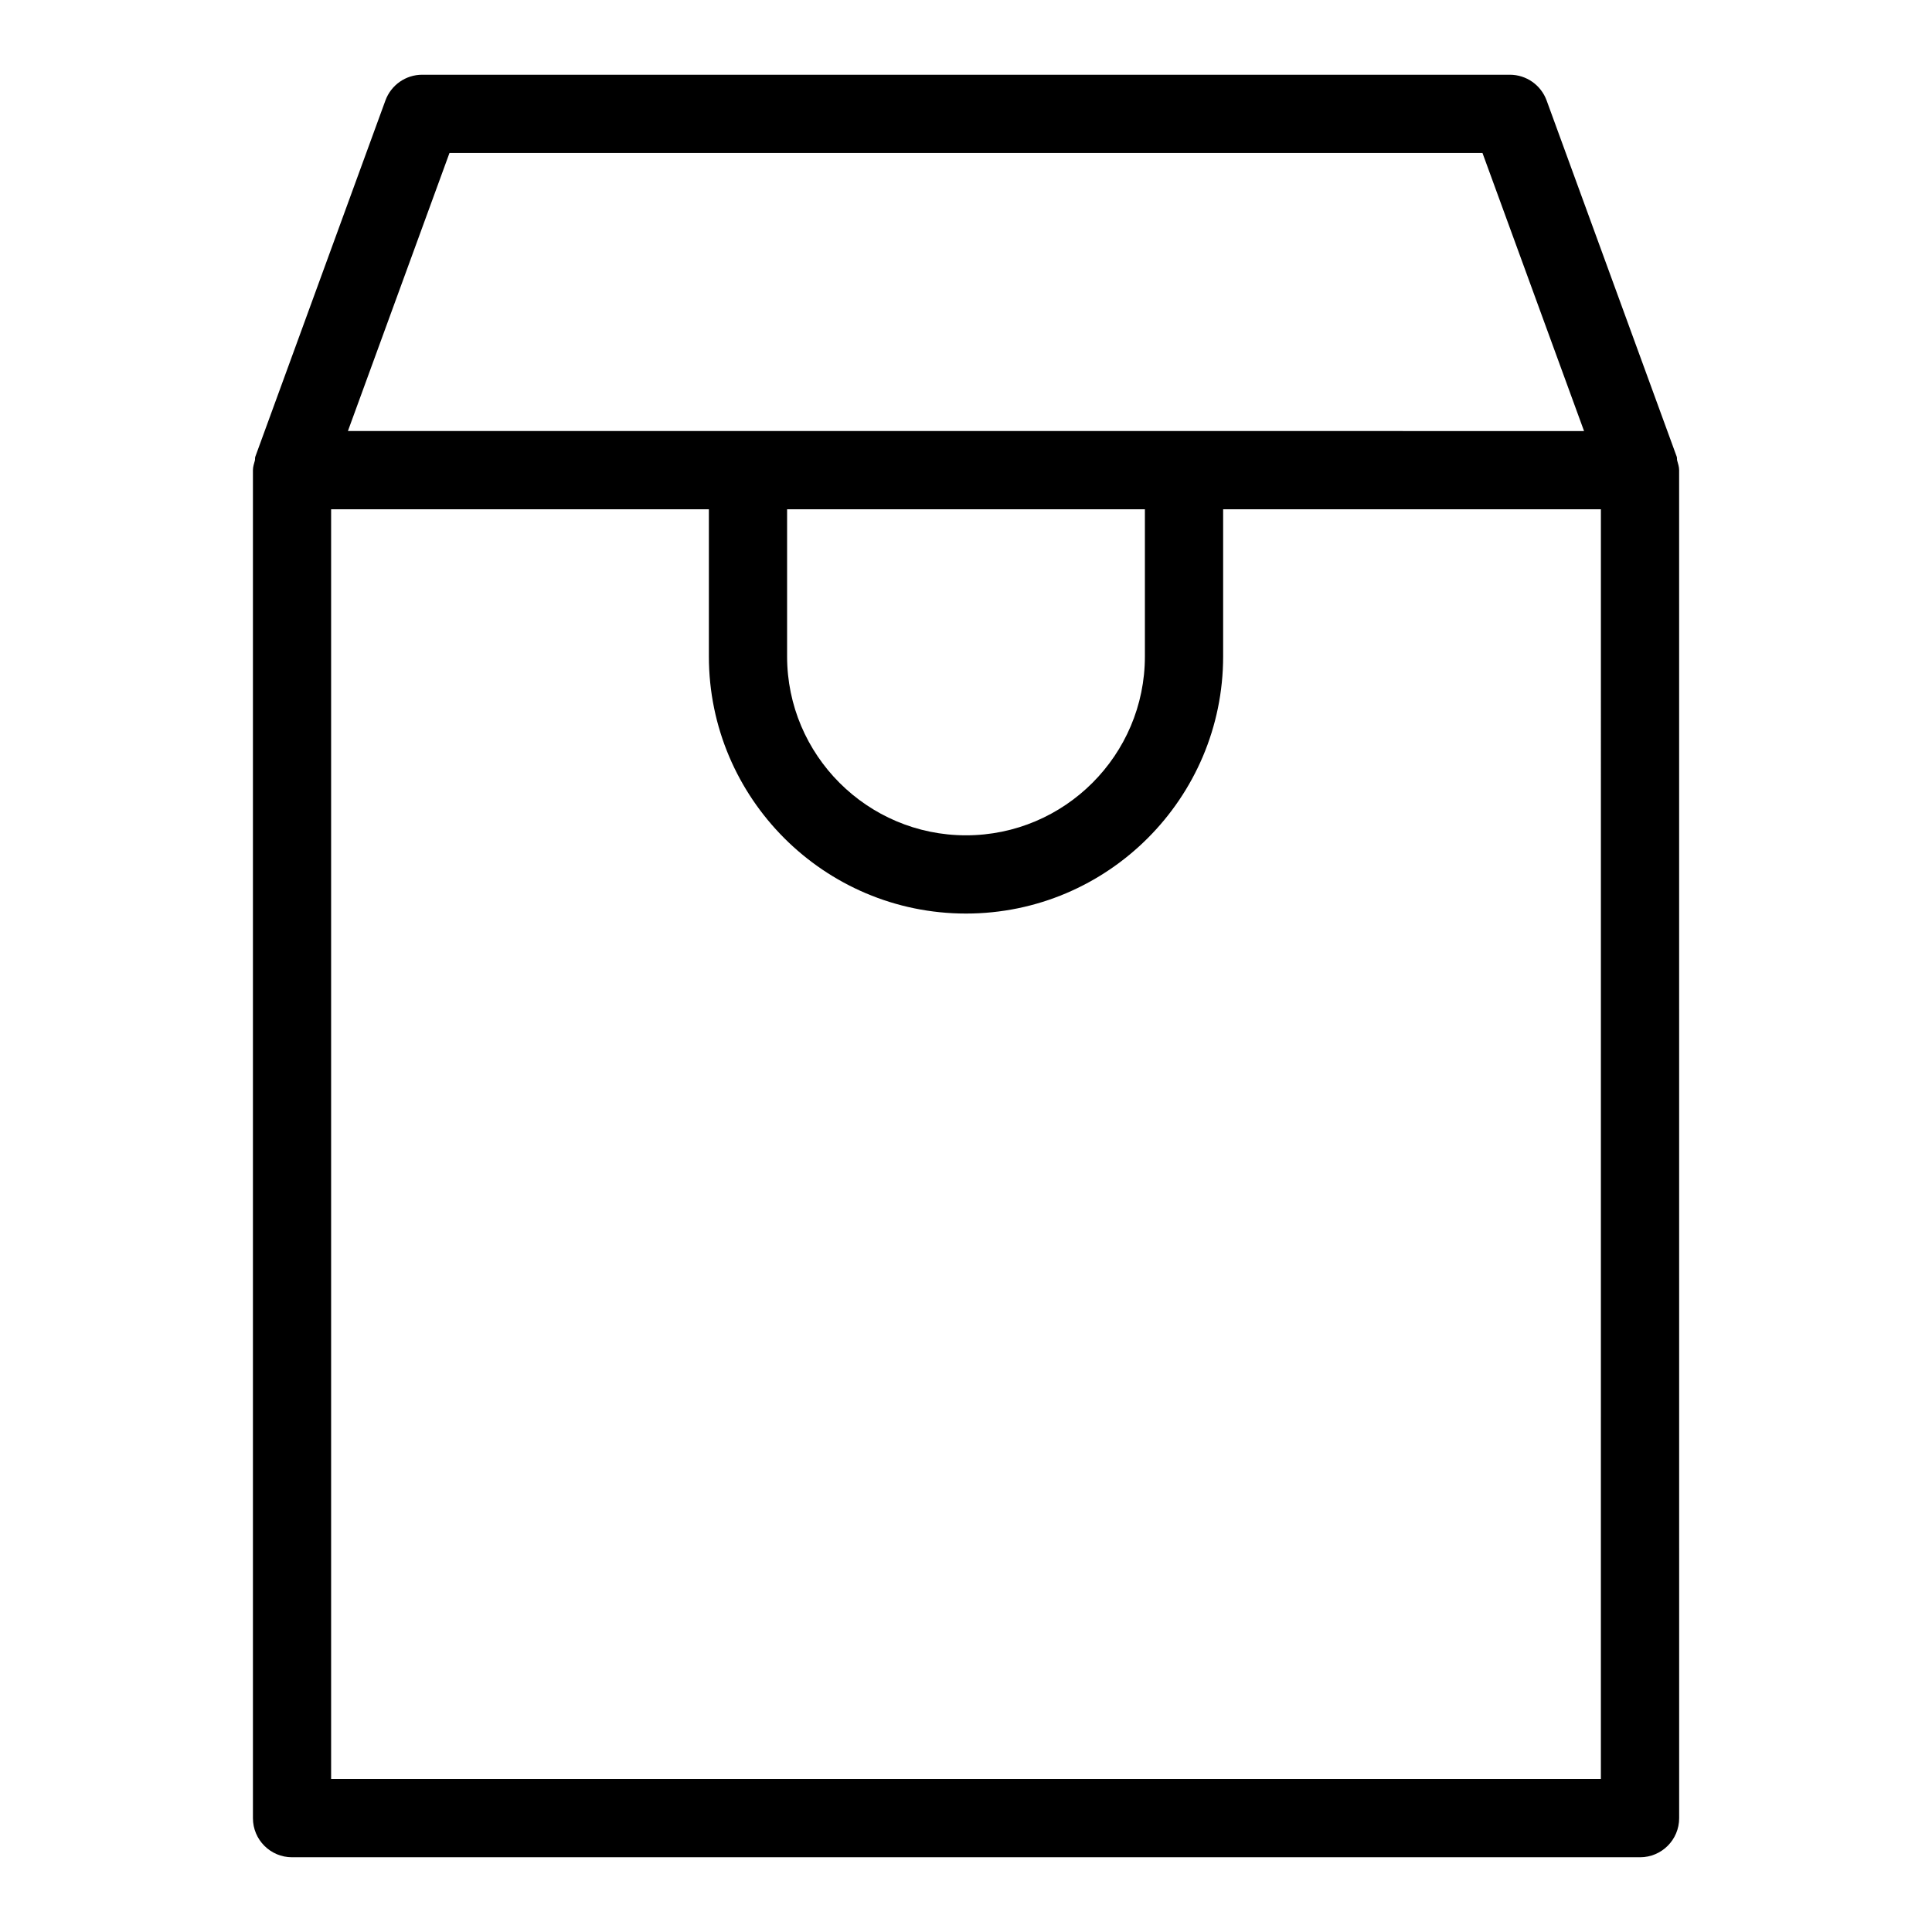 <?xml version="1.0" encoding="UTF-8"?>
<!-- Uploaded to: SVG Repo, www.svgrepo.com, Generator: SVG Repo Mixer Tools -->
<svg fill="#000000" width="800px" height="800px" version="1.1" viewBox="144 144 512 512" xmlns="http://www.w3.org/2000/svg">
 <path d="m588.46 266.02c-0.082-0.324 0.008-0.66-0.105-0.977l-34.488-94.426c-1.5-4.09-5.387-6.812-9.738-6.812h-288.25c-4.352 0-8.238 2.723-9.738 6.812l-34.488 94.426c-0.117 0.316-0.023 0.652-0.105 0.977-0.223 0.844-0.52 1.664-0.52 2.578v357.23c0 5.731 4.637 10.367 10.367 10.367h357.23c5.731 0 10.367-4.637 10.367-10.367l-0.008-357.23c0-0.914-0.297-1.734-0.52-2.574zm-325.34-81.484h273.75l26.918 73.695-327.59-0.004zm89.469 94.426h94.82v38.992c0 26.148-21.27 47.414-47.414 47.414-26.137 0-47.406-21.27-47.406-47.414zm215.66 336.49h-336.5v-336.49h100.11v38.992c0 37.574 30.57 68.148 68.137 68.148 37.574 0 68.148-30.57 68.148-68.148v-38.992h100.11z"/>
</svg>